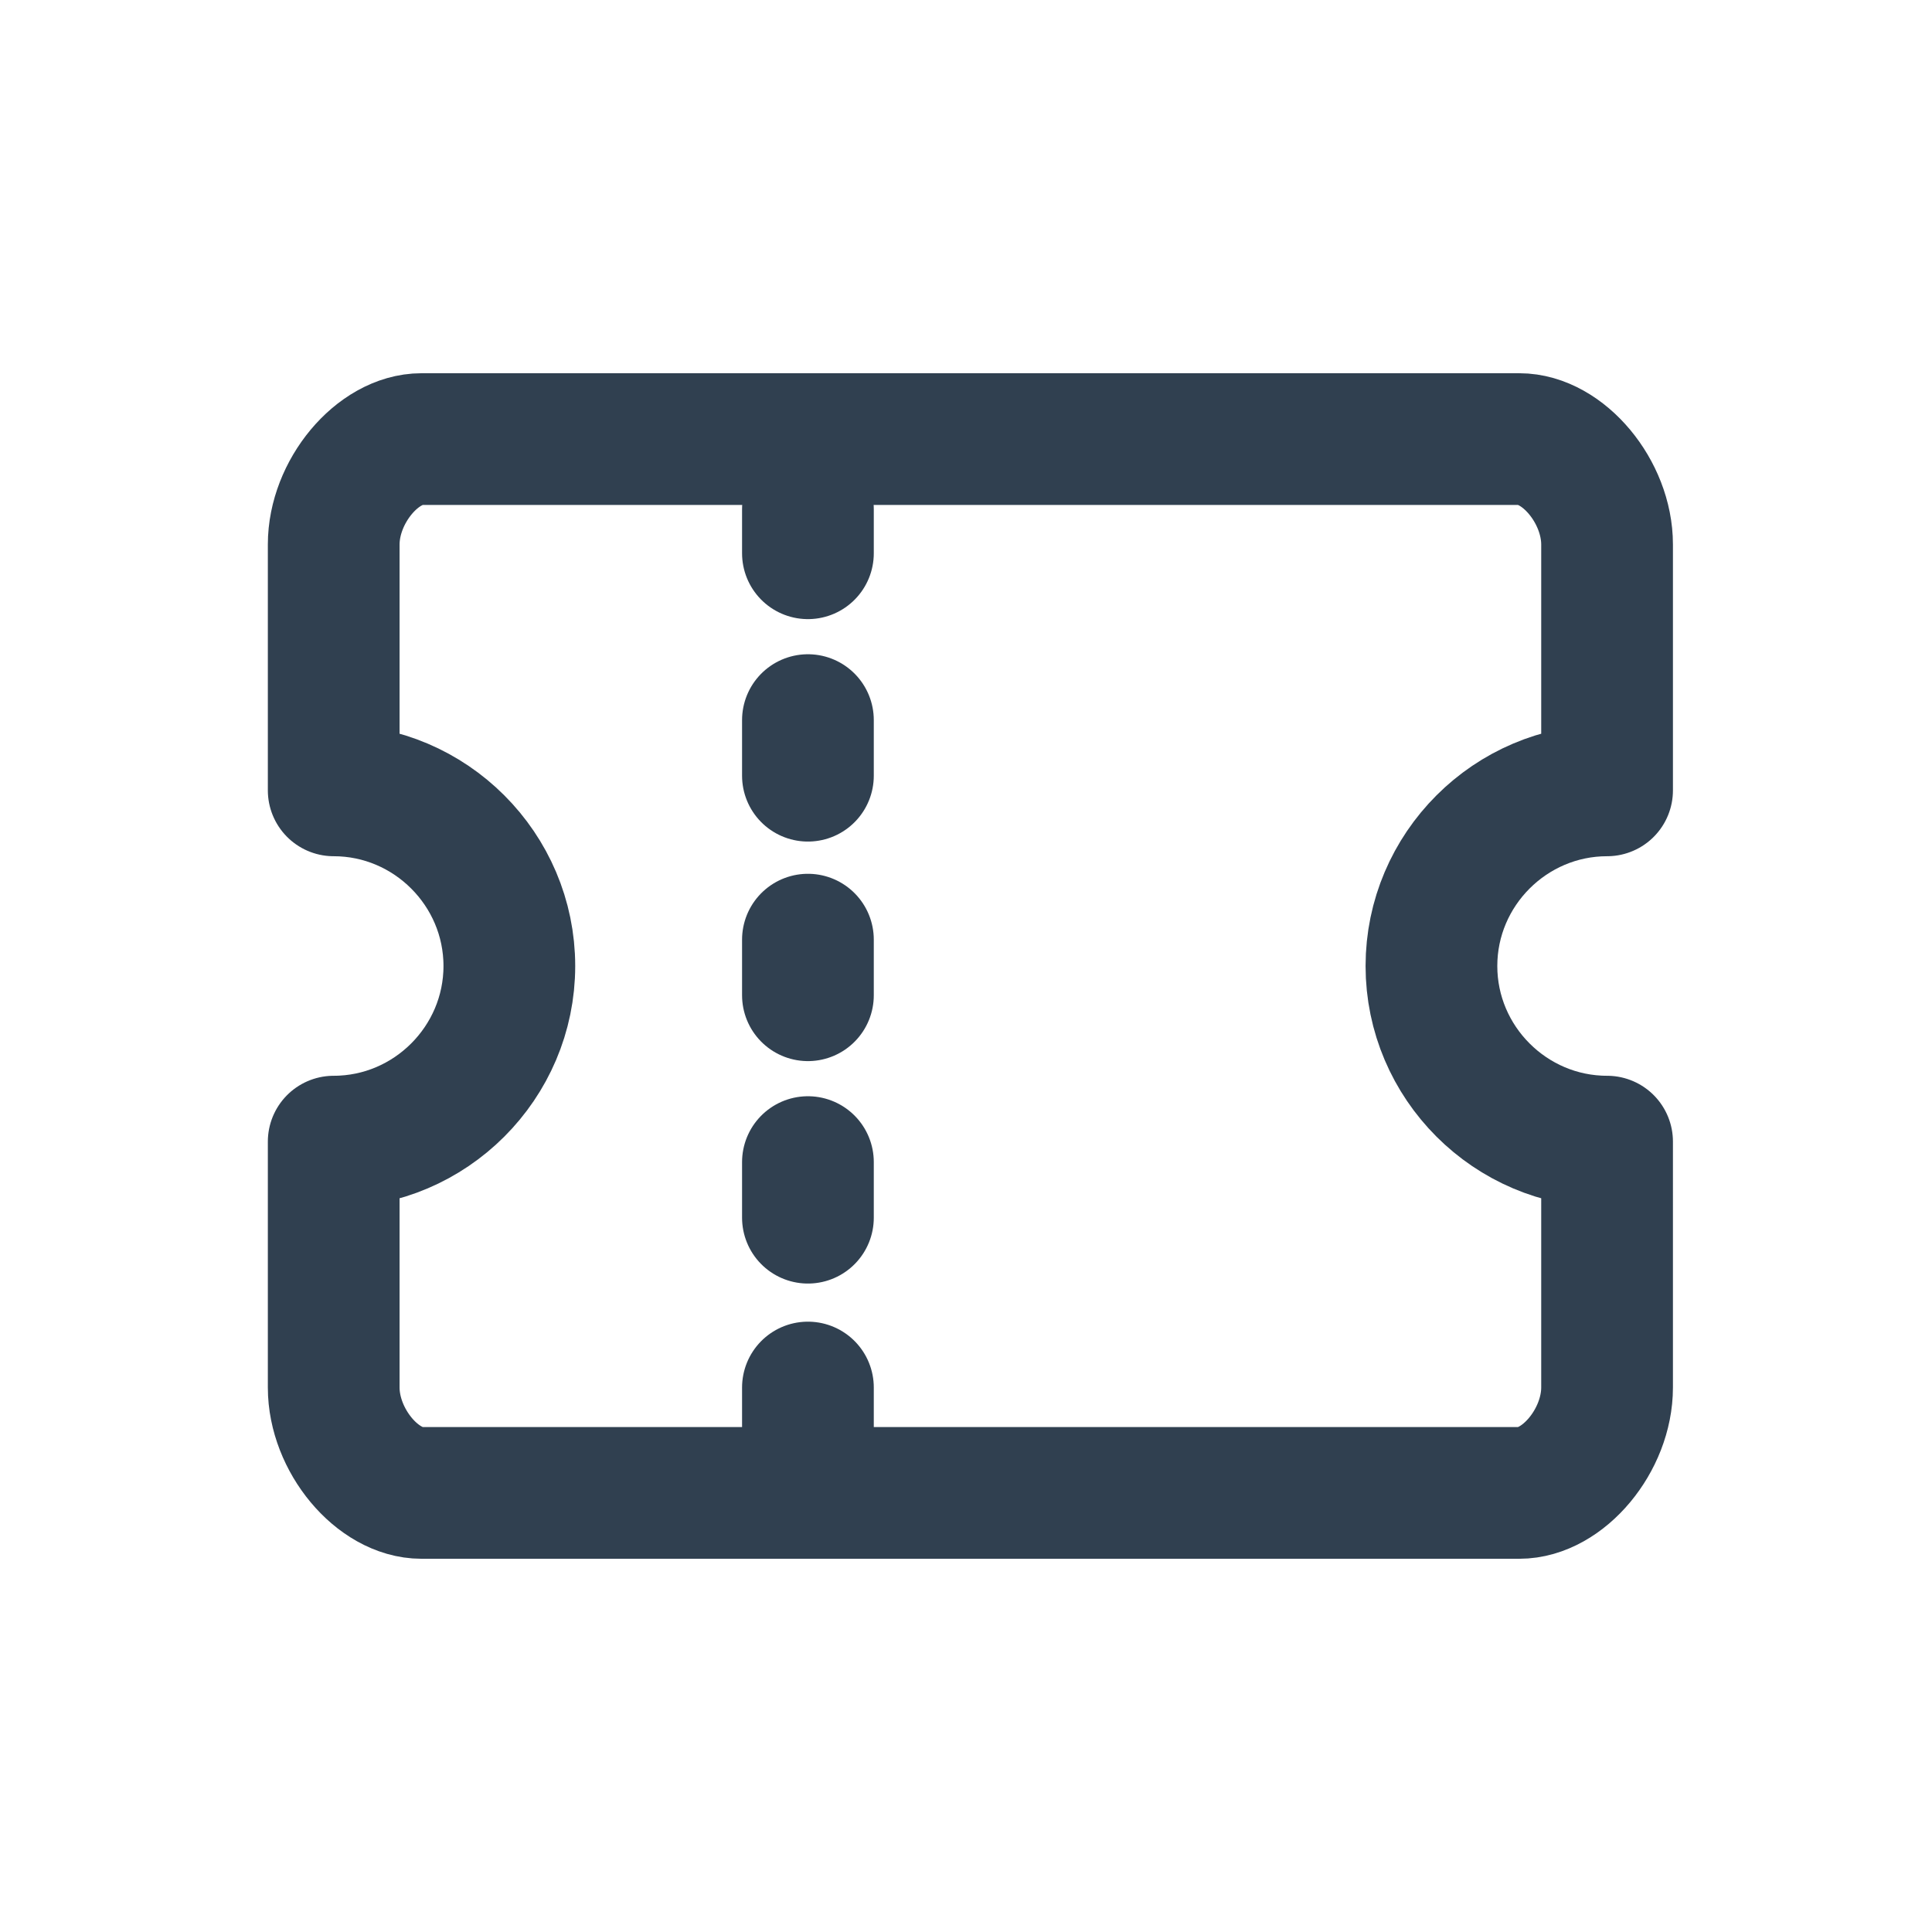 <?xml version="1.0" encoding="utf-8"?>
<!-- Generator: Adobe Illustrator 25.0.1, SVG Export Plug-In . SVG Version: 6.00 Build 0)  -->
<svg version="1.1" id="Layer_1" xmlns="http://www.w3.org/2000/svg" xmlns:xlink="http://www.w3.org/1999/xlink" x="0px" y="0px"
	 viewBox="0 0 22 22" style="enable-background:new 0 0 22 22;" xml:space="preserve">
<style type="text/css">
	.st0{fill:none;stroke:#304050;stroke-width:1.5;stroke-linecap:round;stroke-linejoin:round;}
	.st1{fill:none;stroke:#304050;stroke-width:1.5;stroke-linecap:round;stroke-linejoin:round;stroke-dasharray:0.633,1.9;}
	
		.st2{fill:none;stroke:#304050;stroke-width:1.5;stroke-linecap:round;stroke-linejoin:round;stroke-dasharray:0.633,1.9,0.633,1.9;}
</style>
<path class="st0" d="M7,5"/>
<path class="st0" d="M3.8,8.2"/>
<g>
	<g>
		<line class="st0" x1="9.2" y1="5.8" x2="9.2" y2="6.3"/>
		<line class="st1" x1="9.2" y1="8.2" x2="9.2" y2="9.8"/>
		<line class="st2" x1="9.2" y1="10.7" x2="9.2" y2="14.8"/>
		<line class="st0" x1="9.2" y1="15.8" x2="9.2" y2="16.3"/>
	</g>
</g>
<path class="st0" d="M16.3,11c0-1.1,0.9-2,2-2V6.2c0-0.6-0.5-1.2-1-1.2H4.8c-0.5,0-1,0.6-1,1.2V9c1.1,0,2,0.9,2,2s-0.9,2-2,2v2.8
	c0,0.6,0.5,1.2,1,1.2h12.5c0.5,0,1-0.6,1-1.2V13C17.2,13,16.3,12.1,16.3,11z"/>
</svg>

